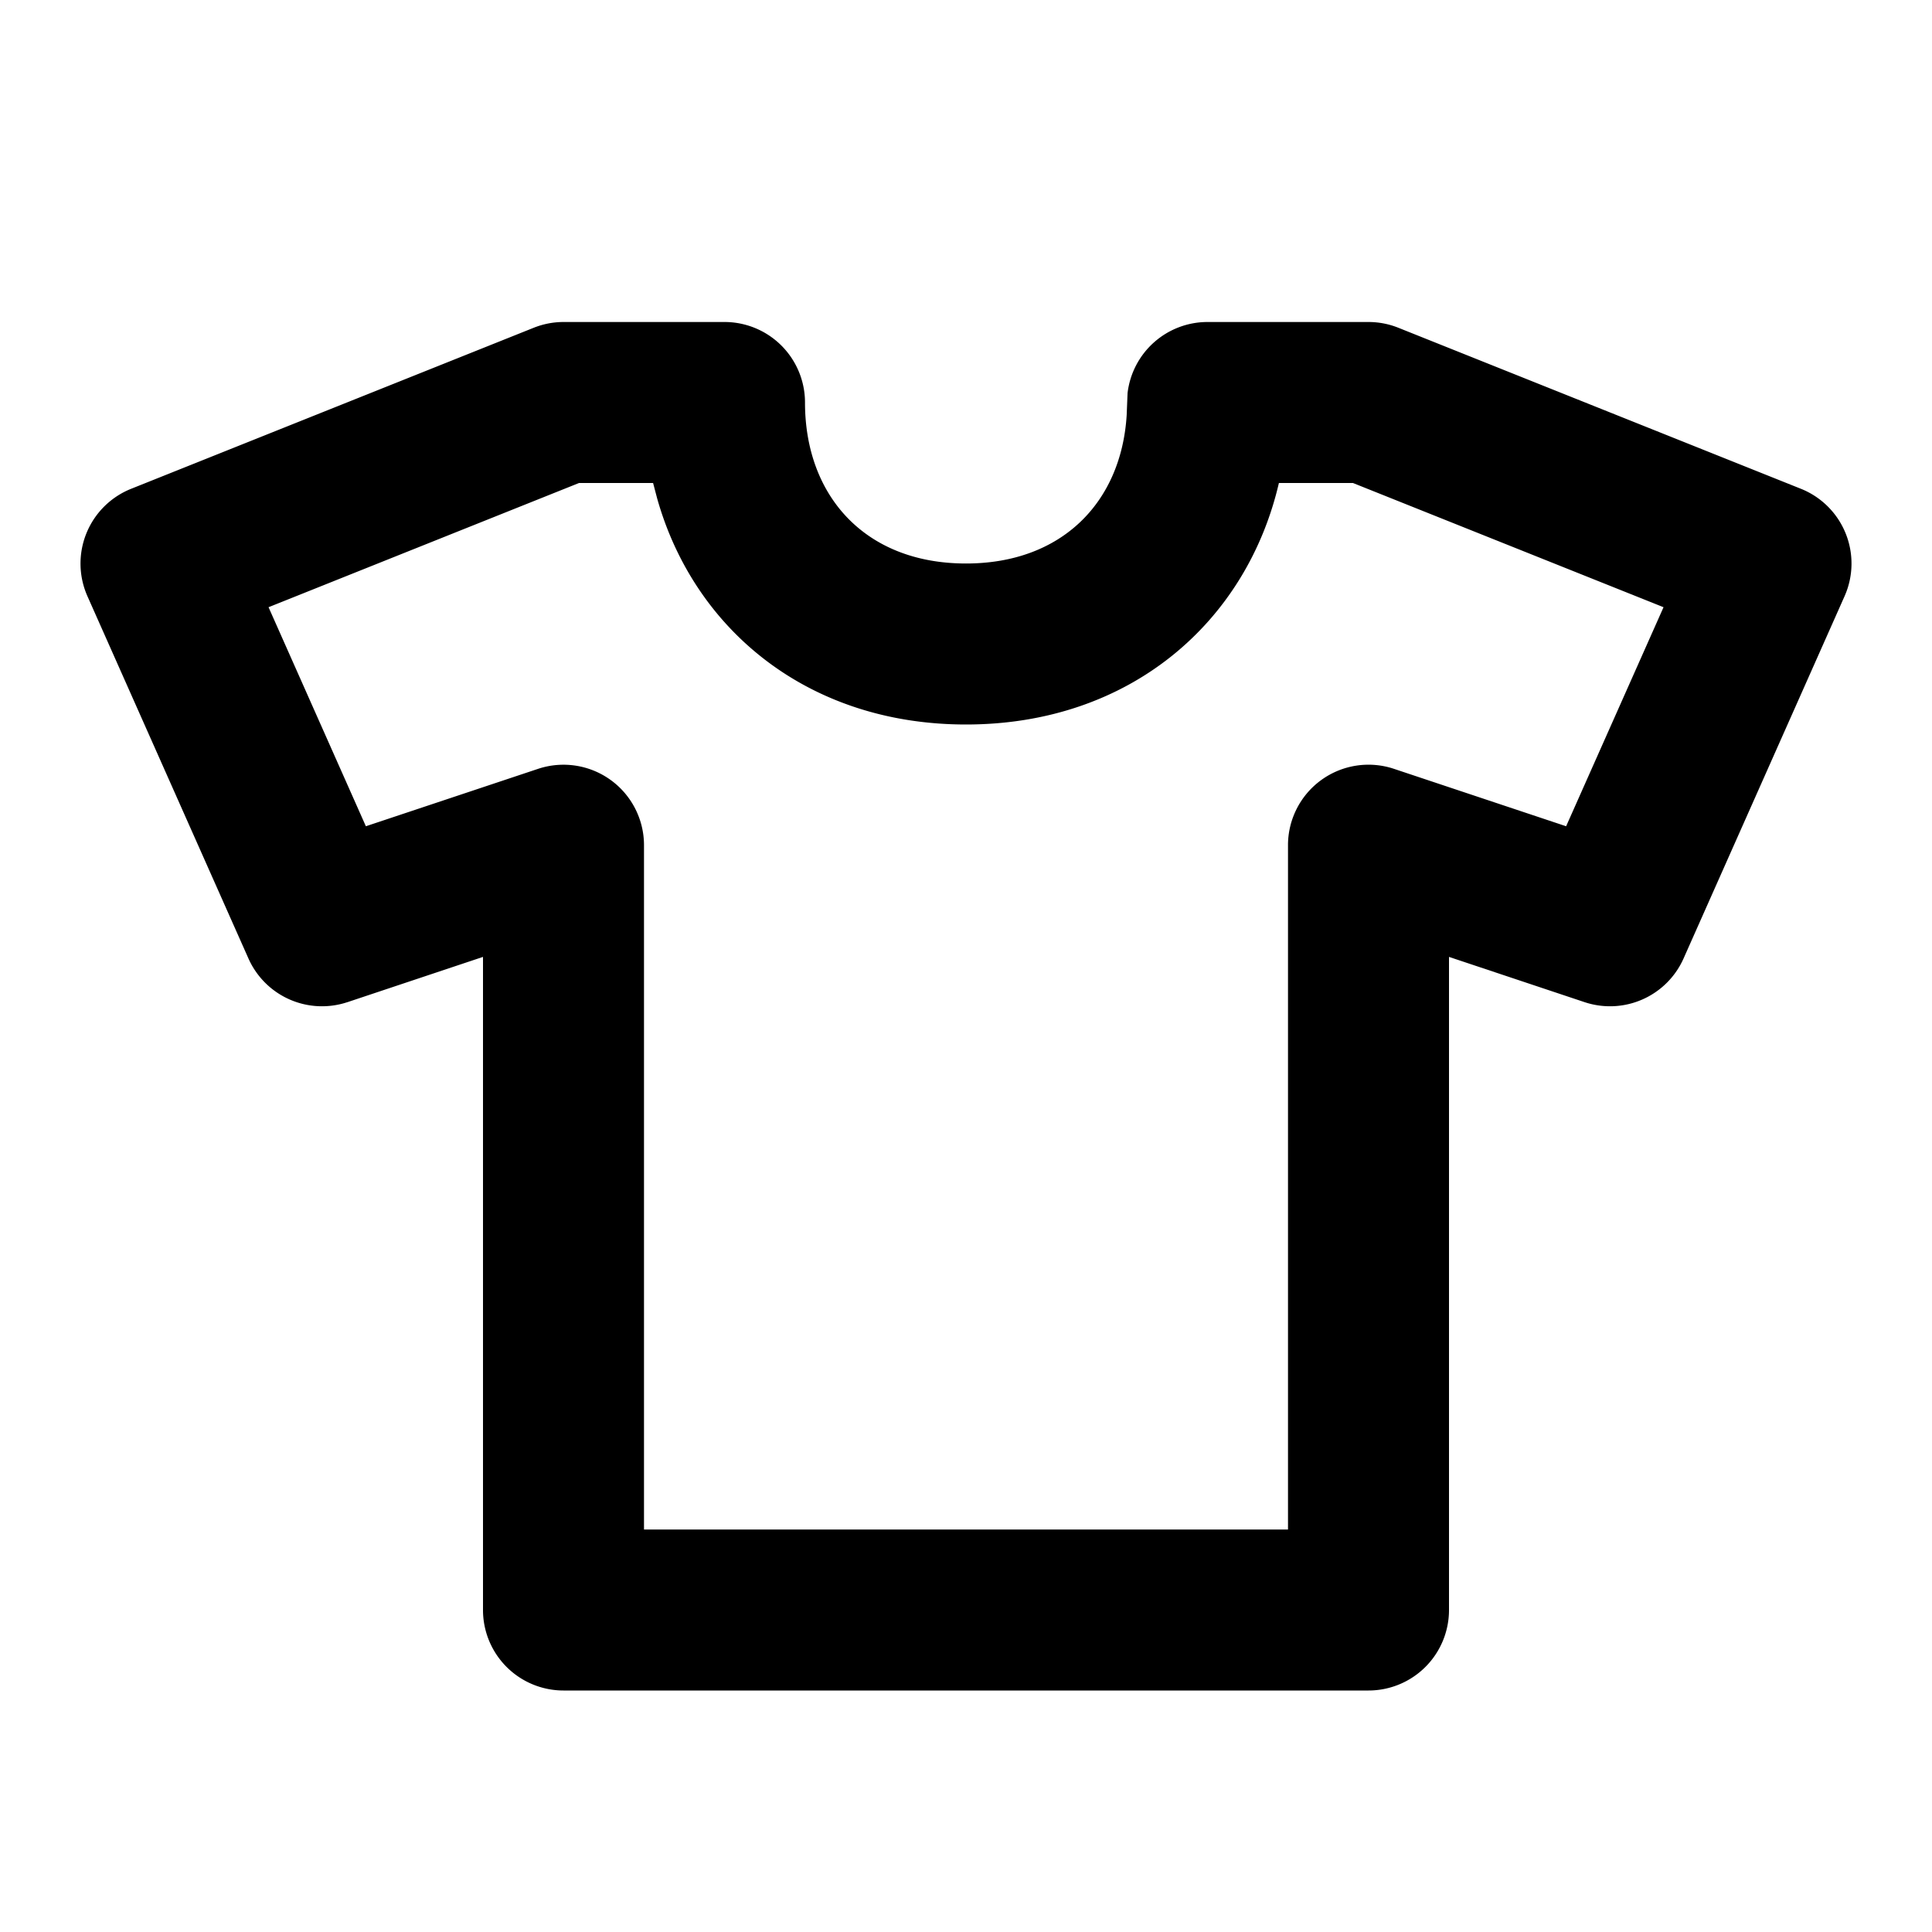 <svg xmlns="http://www.w3.org/2000/svg" viewBox="0 0 24 24"><symbol xmlns="http://www.w3.org/2000/svg" id="a" viewBox="0 0 24 24"><path fill-rule="evenodd" d="M4.317 12.449 6 11.887V20a1 1 0 0 0 1 1h10a1 1 0 0 0 1-1v-8.113l1.684.562a1 1 0 0 0 1.23-.543l2-4.5a1 1 0 0 0-.542-1.334l-5-2A1 1 0 0 0 17 4h-2a1 1 0 0 0-.993.883l-.011.273C13.93 6.234 13.196 7 12 7c-1.253 0-2-.84-2-2a1 1 0 0 0-1-1H7a1 1 0 0 0-.371.072l-5 2a1 1 0 0 0-.543 1.334l2 4.5a1 1 0 0 0 1.23.543zm-.981-4.906L7.193 6h.92l.05.19C8.622 7.821 10.038 9 12 9c2.037 0 3.485-1.271 3.887-3h.92l3.858 1.543-1.21 2.721-2.138-.713A1 1 0 0 0 16 10.5V19H8v-8.5a1 1 0 0 0-1.316-.949l-2.139.713z" clip-rule="evenodd"/></symbol><use href="#a"/></svg>
